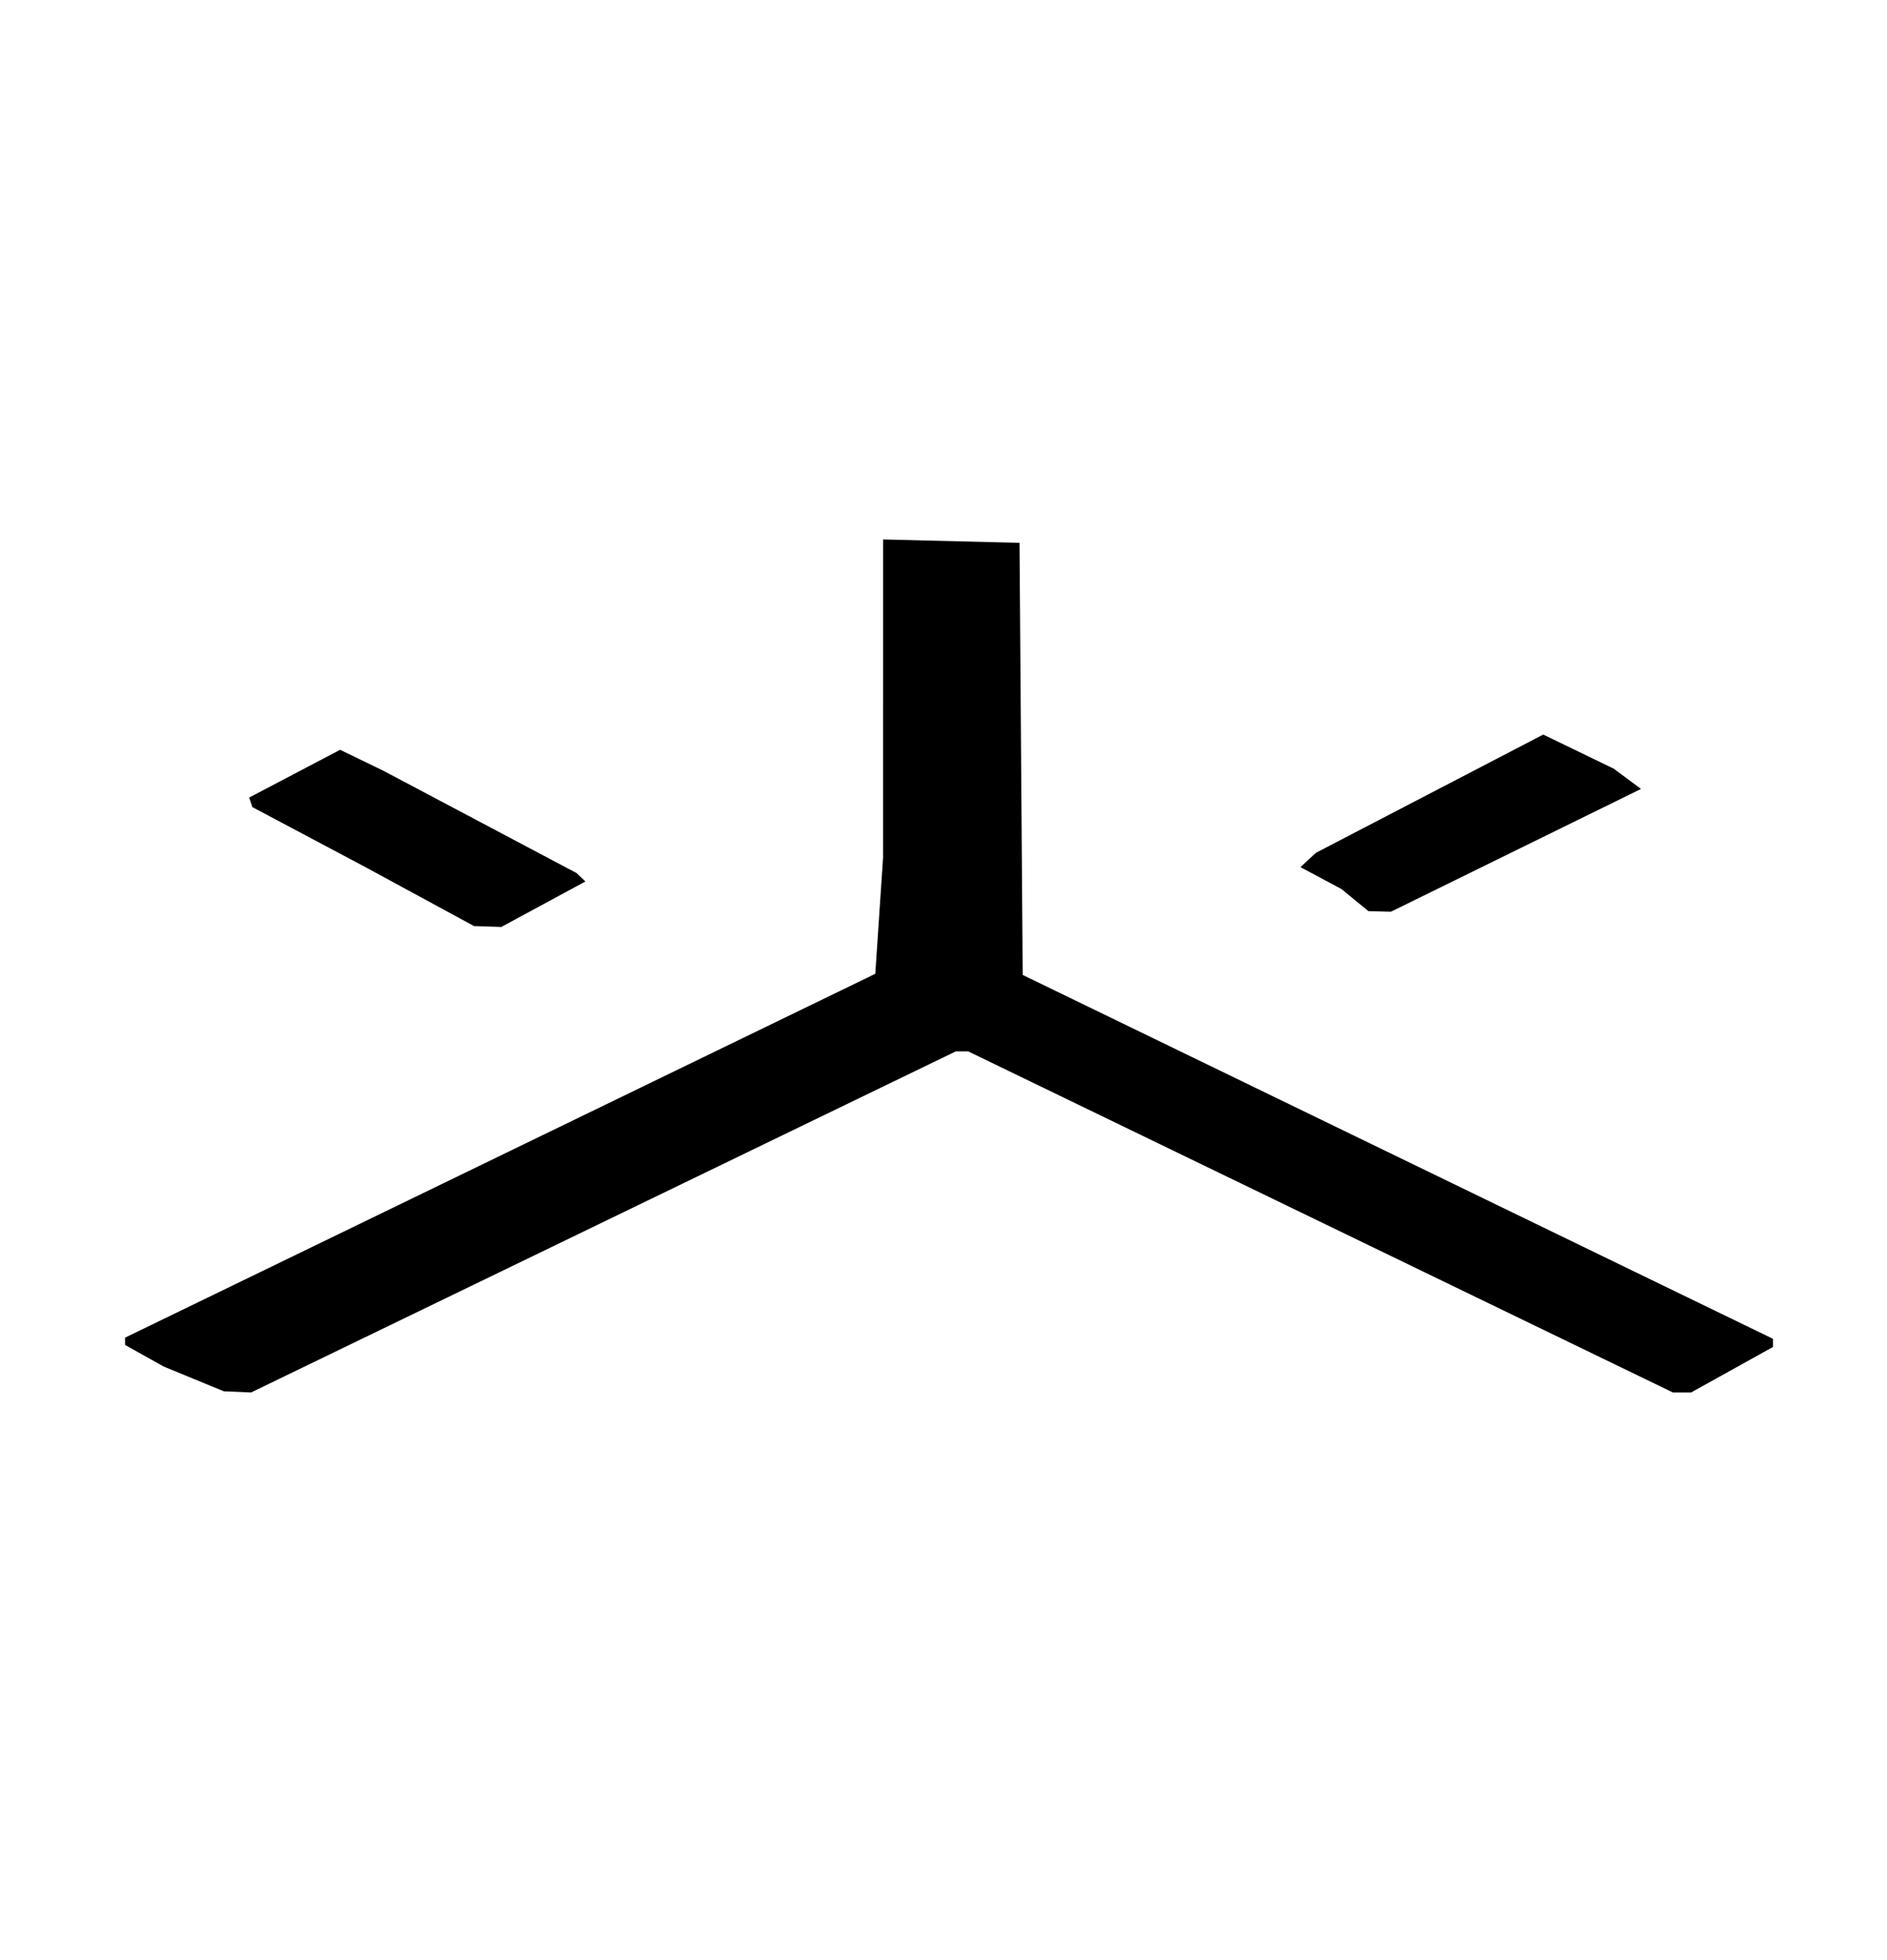 <svg width="313" height="325" version="1.1" viewBox="0 0 83 86" xml:space="preserve" xmlns="http://www.w3.org/2000/svg"><g><path d="m59 39-1.8-0.96 0.68-0.63 10-5.2 3.1 1.5 1.2 0.89-11 5.4-0.99-0.026z"/><path d="m16 38-4.9-2.6-0.14-0.42 4-2.1 1.9 0.92 8.5 4.5 0.39 0.37-3.7 2-1.2-0.039z"/><path d="m7.2 60-1.7-0.95v-0.32l33-16 0.34-5.1 0.003-14 6 0.15 0.14 19 33 16v0.36l-3.6 2h-0.8l-31-15h-0.54l-31 15-1.2-0.052z"/></g></svg>
